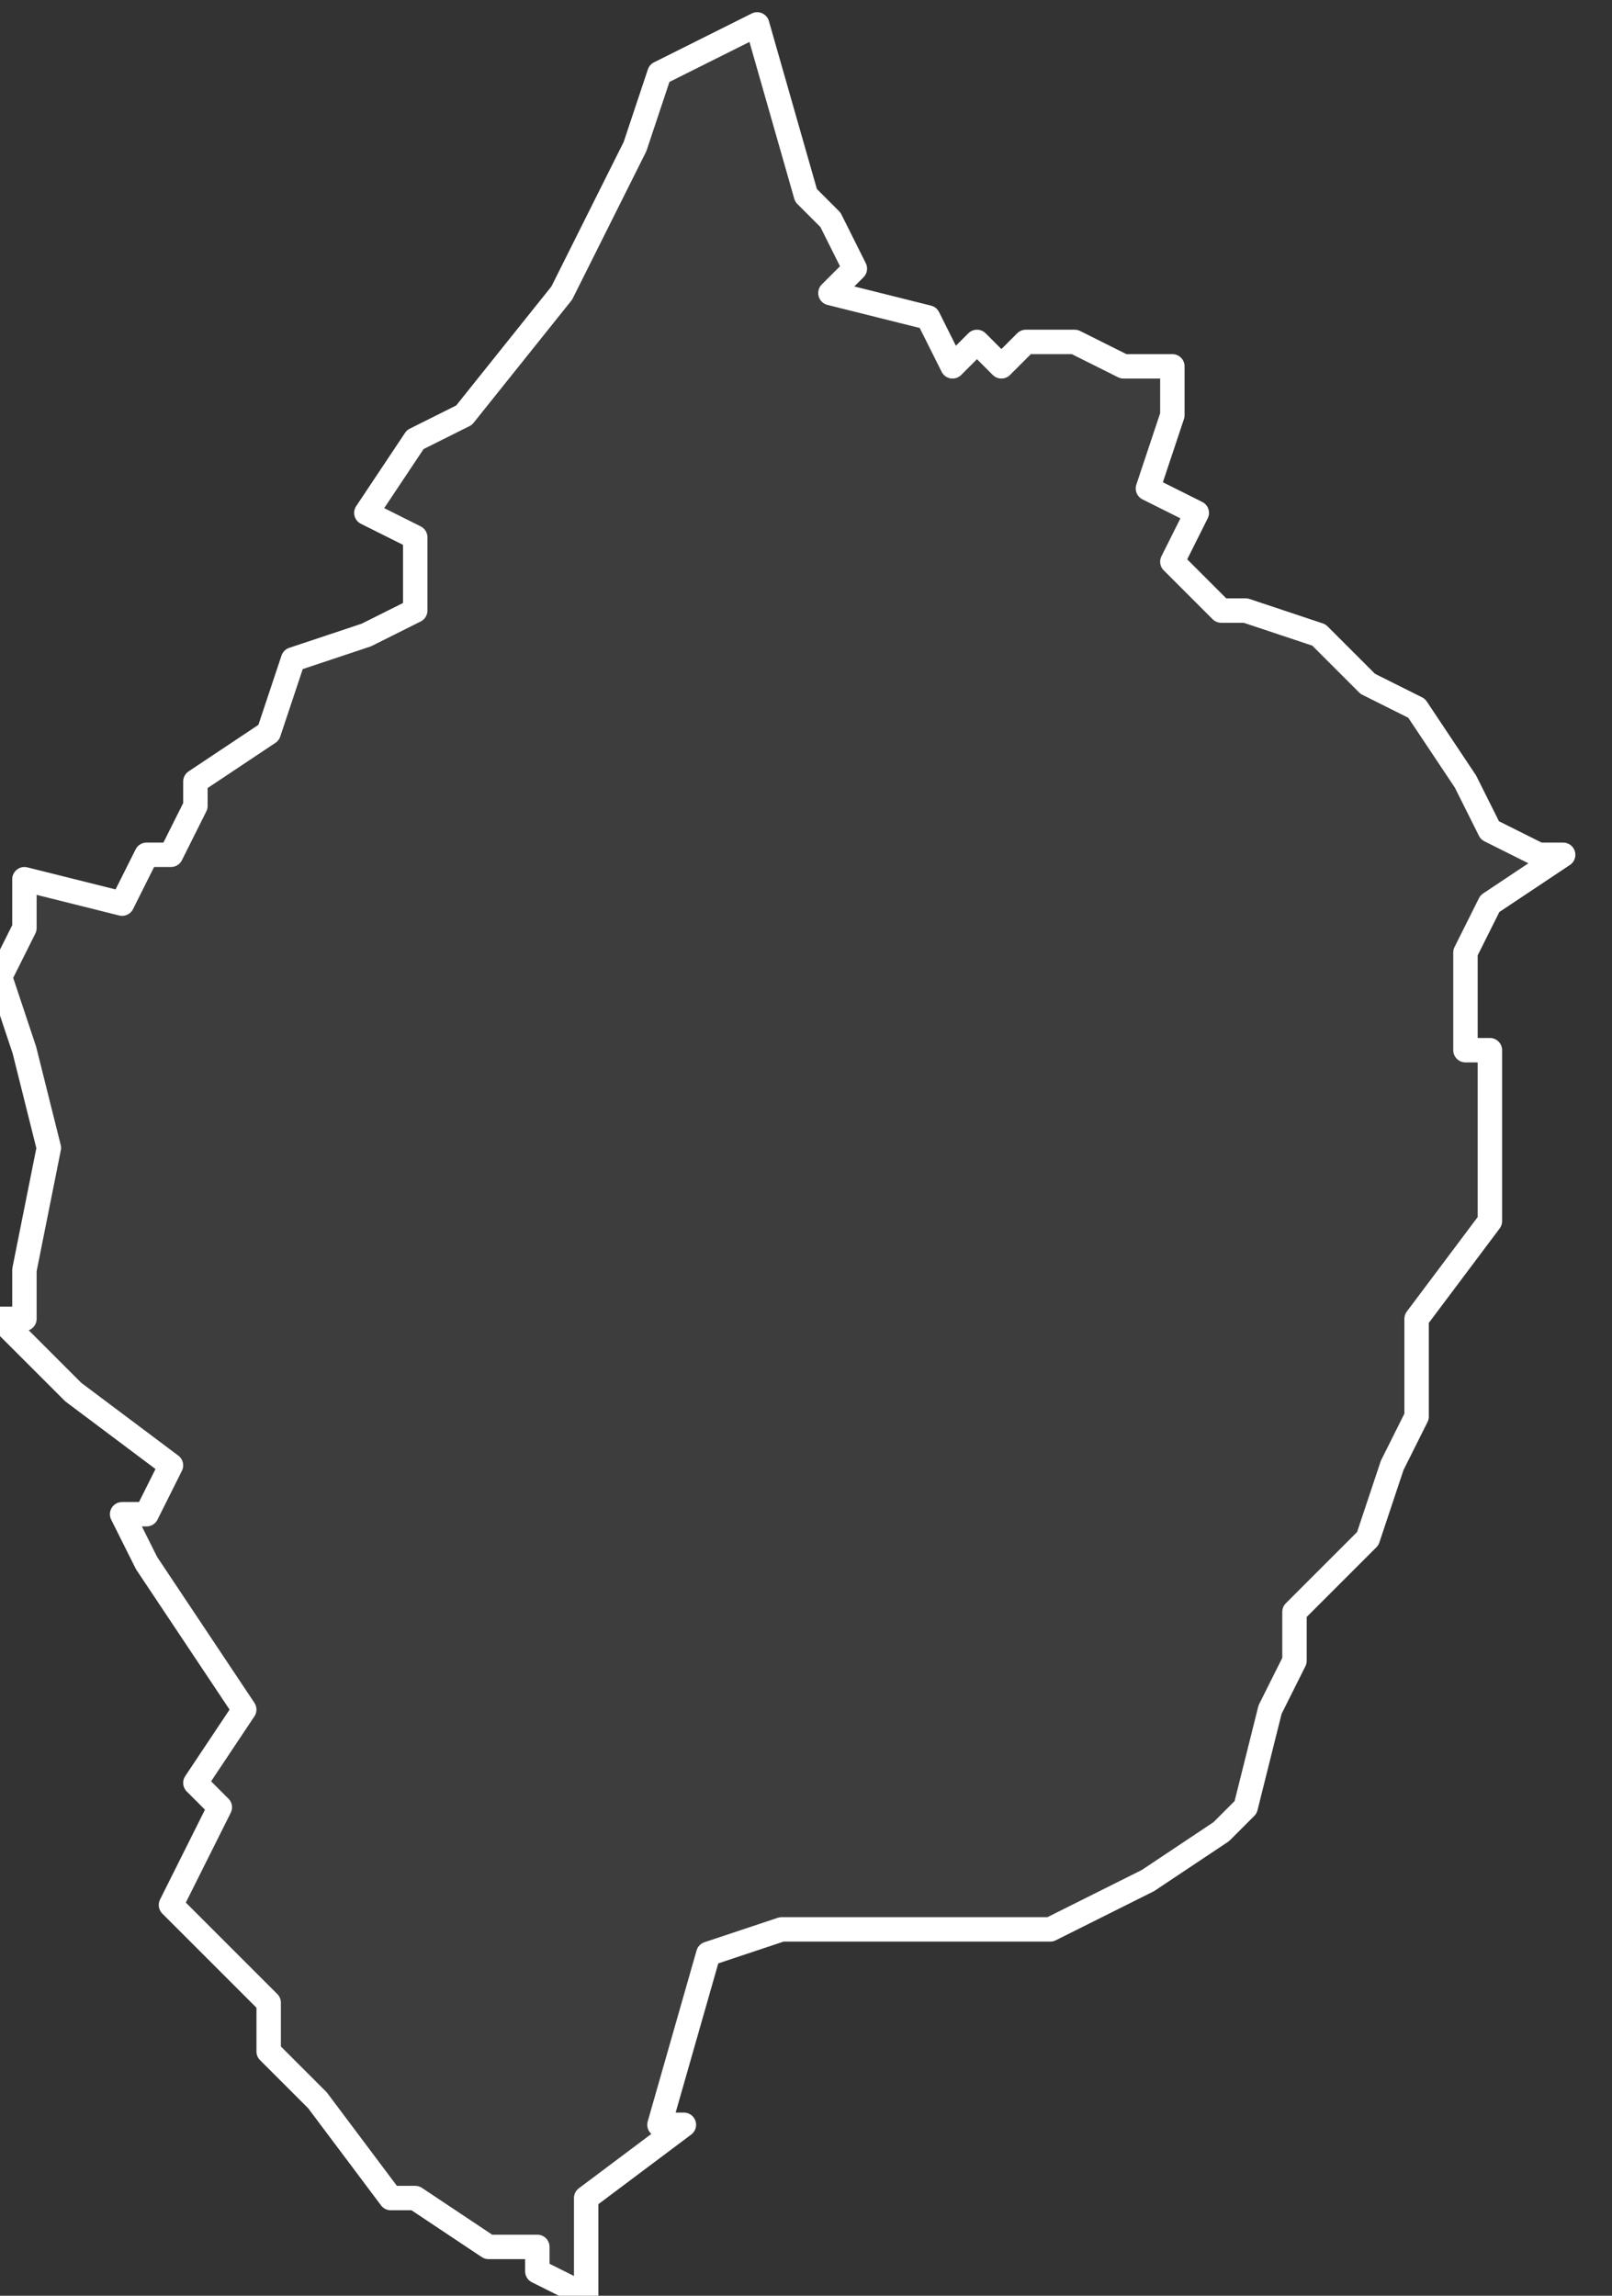 <svg xmlns="http://www.w3.org/2000/svg" version="1.2" viewBox="1.495 -65.715 0.066 0.094"><rect x="1.495" y="-65.715" width="0.066" height="0.094" fill="#333333" stroke="none"/><g><path fill="#fff" fill-opacity=".05" fill-rule="evenodd" stroke="#fff" stroke-linecap="round" stroke-linejoin="round" stroke-width=".001" d="m1.501-65.653.001-.002-.004-.003-.003-.003.001-0-0-.002.001-.005-.001-.004-.001-.003.001-.002 0-.002.004.001.001-.002.001-0.0.001-.002-0-.001.003-.002.001-.003.003-.001.002-.001-0-.003-.002-.001.002-.003.002-.001.004-.005.003-.006.001-.003.004-.002.002.007.001.001.001.002-.001.001.004.001.001.002.001-.001.001.001.001-.001.002-0.0.002.001.002 0-0.0.002-.001.003.002.001-.001.002.002.002.001-0.0.003.001.002.002.002.001.002.003.001.002.002.001.001-0-.003.002-.001.002-0.0.004.001 0.0 0.0.002-0.0.005-.003.004-0.0.004-.001.002-.001.003-.003.003 0.0.002-.001.002-.001.004-.001.001-.003.002-.004.002-.003-0-.005 0-.003-0-.003.001-.002.007.001 0-.004.003-0.0.004-.002-.001-0-.001-.002-0-.003-.002-.001-0-.003-.004-.002-.002-0-.002-.002-.002-.002-.002.002-.004-.001-.001.002-.003-.004-.006-.001-.002Z" class="polygon"/></g></svg>